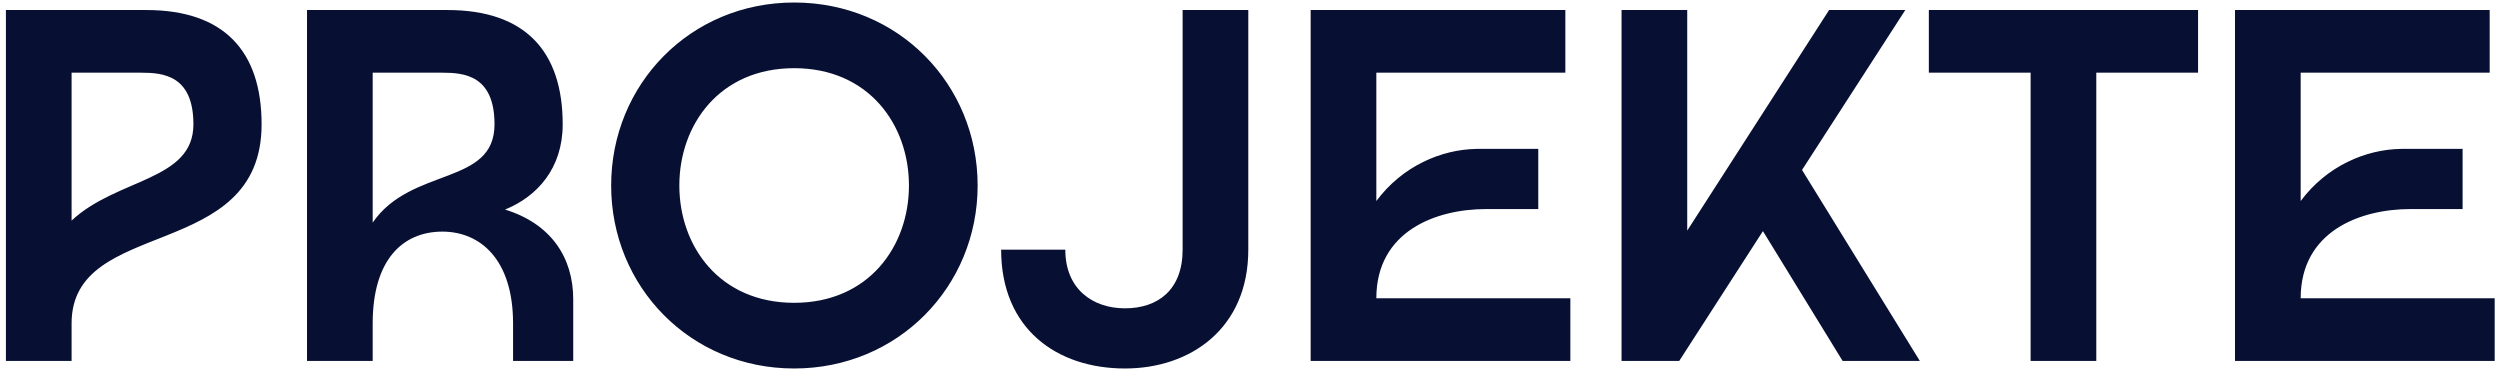 <svg width="374" height="56" viewBox="0 0 374 56" fill="none" xmlns="http://www.w3.org/2000/svg">
<path d="M21.885 1.5C33.51 1.5 39.135 7.65 39.135 18.6C39.135 39.3 10.71 32.325 10.71 48.375V54H0.885V1.5H21.885ZM10.71 33C17.535 26.625 28.935 27.075 28.935 18.6C28.935 11.25 24.36 10.875 21.135 10.875H10.71V33ZM75.554 31.35C82.379 33.45 85.754 38.475 85.754 44.775V54H76.754V48.375C76.754 38.85 71.879 34.65 66.179 34.65C60.254 34.65 55.754 38.85 55.754 48.375V54H45.929V1.5H66.929C78.554 1.5 84.179 7.65 84.179 18.6C84.179 25.2 80.354 29.4 75.554 31.35ZM55.754 33.3C61.529 24.9 73.979 27.825 73.979 18.6C73.979 11.25 69.404 10.875 66.179 10.875H55.754V33.3ZM118.804 0.375C134.404 0.375 146.254 12.6 146.254 27.75C146.254 42.9 134.329 55.125 118.804 55.125C103.279 55.125 91.429 42.9 91.429 27.75C91.429 12.6 103.279 0.375 118.804 0.375ZM118.804 45.3C129.979 45.3 135.979 36.825 135.979 27.75C135.979 18.675 129.979 10.2 118.804 10.2C107.629 10.2 101.629 18.675 101.629 27.75C101.629 36.825 107.629 45.3 118.804 45.3ZM176.92 1.5H186.745V37.35C186.745 49.125 178.12 55.125 168.295 55.125C158.095 55.125 149.77 49.2 149.77 37.35H159.37C159.37 43.275 163.495 46.125 168.295 46.125C173.245 46.125 176.92 43.35 176.92 37.35V1.5ZM205.9 44.625H234.925V54H196.075V1.5H234.175V10.875H205.9V30.075C209.8 24.825 215.65 22.35 220.9 22.275H230.125V31.275H222.325C214.825 31.275 205.9 34.575 205.9 44.625ZM269.584 25.425L287.209 54H275.659L263.734 34.575L251.209 54H242.584V1.5H252.409V34.5L273.634 1.5H285.034L269.584 25.425ZM288.555 1.5H328.83V10.875H313.605V54H303.78V10.875H288.555V1.5ZM344.181 44.625H373.206V54H334.356V1.5H372.456V10.875H344.181V30.075C348.081 24.825 353.931 22.35 359.181 22.275H368.406V31.275H360.606C353.106 31.275 344.181 34.575 344.181 44.625Z" fill="#071033"/>
</svg>
